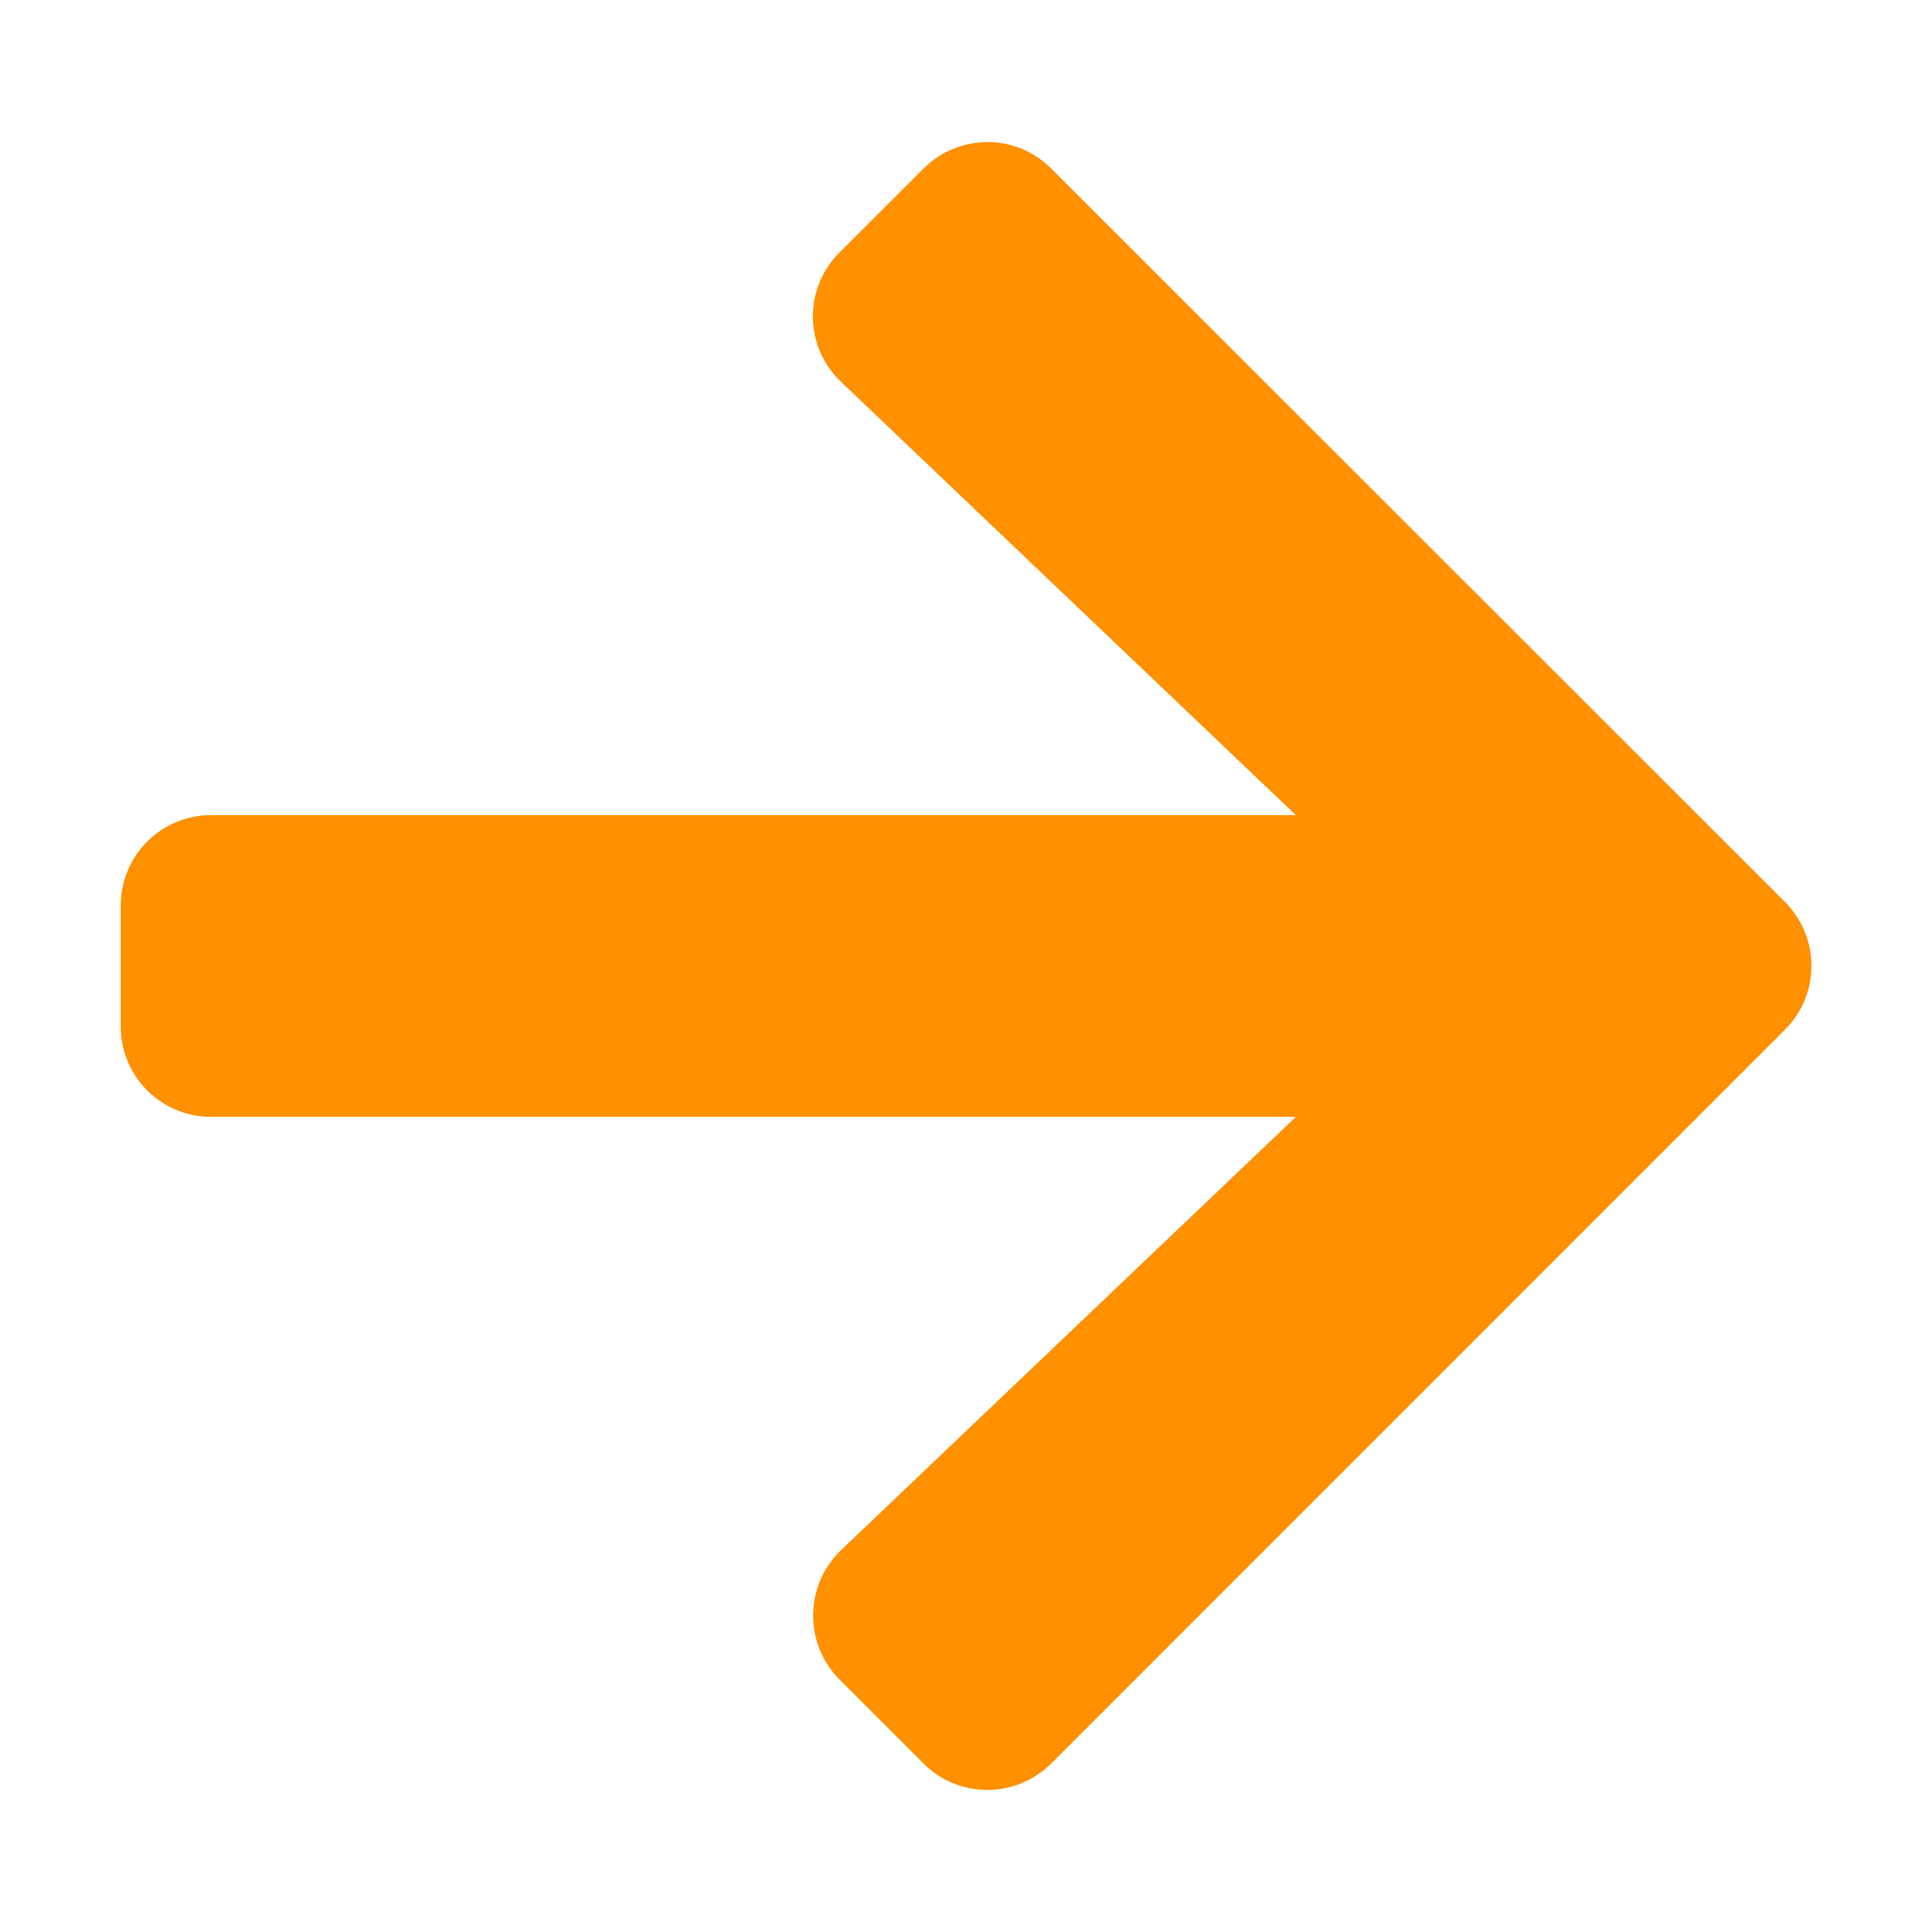 <svg width="18" height="18" viewBox="0 0 18 18" fill="none" xmlns="http://www.w3.org/2000/svg">
<path d="M7.822 2.352L8.603 1.572C8.933 1.241 9.468 1.241 9.795 1.572L16.629 8.402C16.959 8.733 16.959 9.267 16.629 9.594L9.795 16.429C9.464 16.759 8.93 16.759 8.603 16.429L7.822 15.648C7.488 15.314 7.495 14.769 7.836 14.442L12.073 10.406H1.969C1.501 10.406 1.125 10.03 1.125 9.563V8.438C1.125 7.97 1.501 7.594 1.969 7.594H12.073L7.836 3.558C7.492 3.231 7.485 2.686 7.822 2.352Z" fill="#FF9000"/>
</svg>

